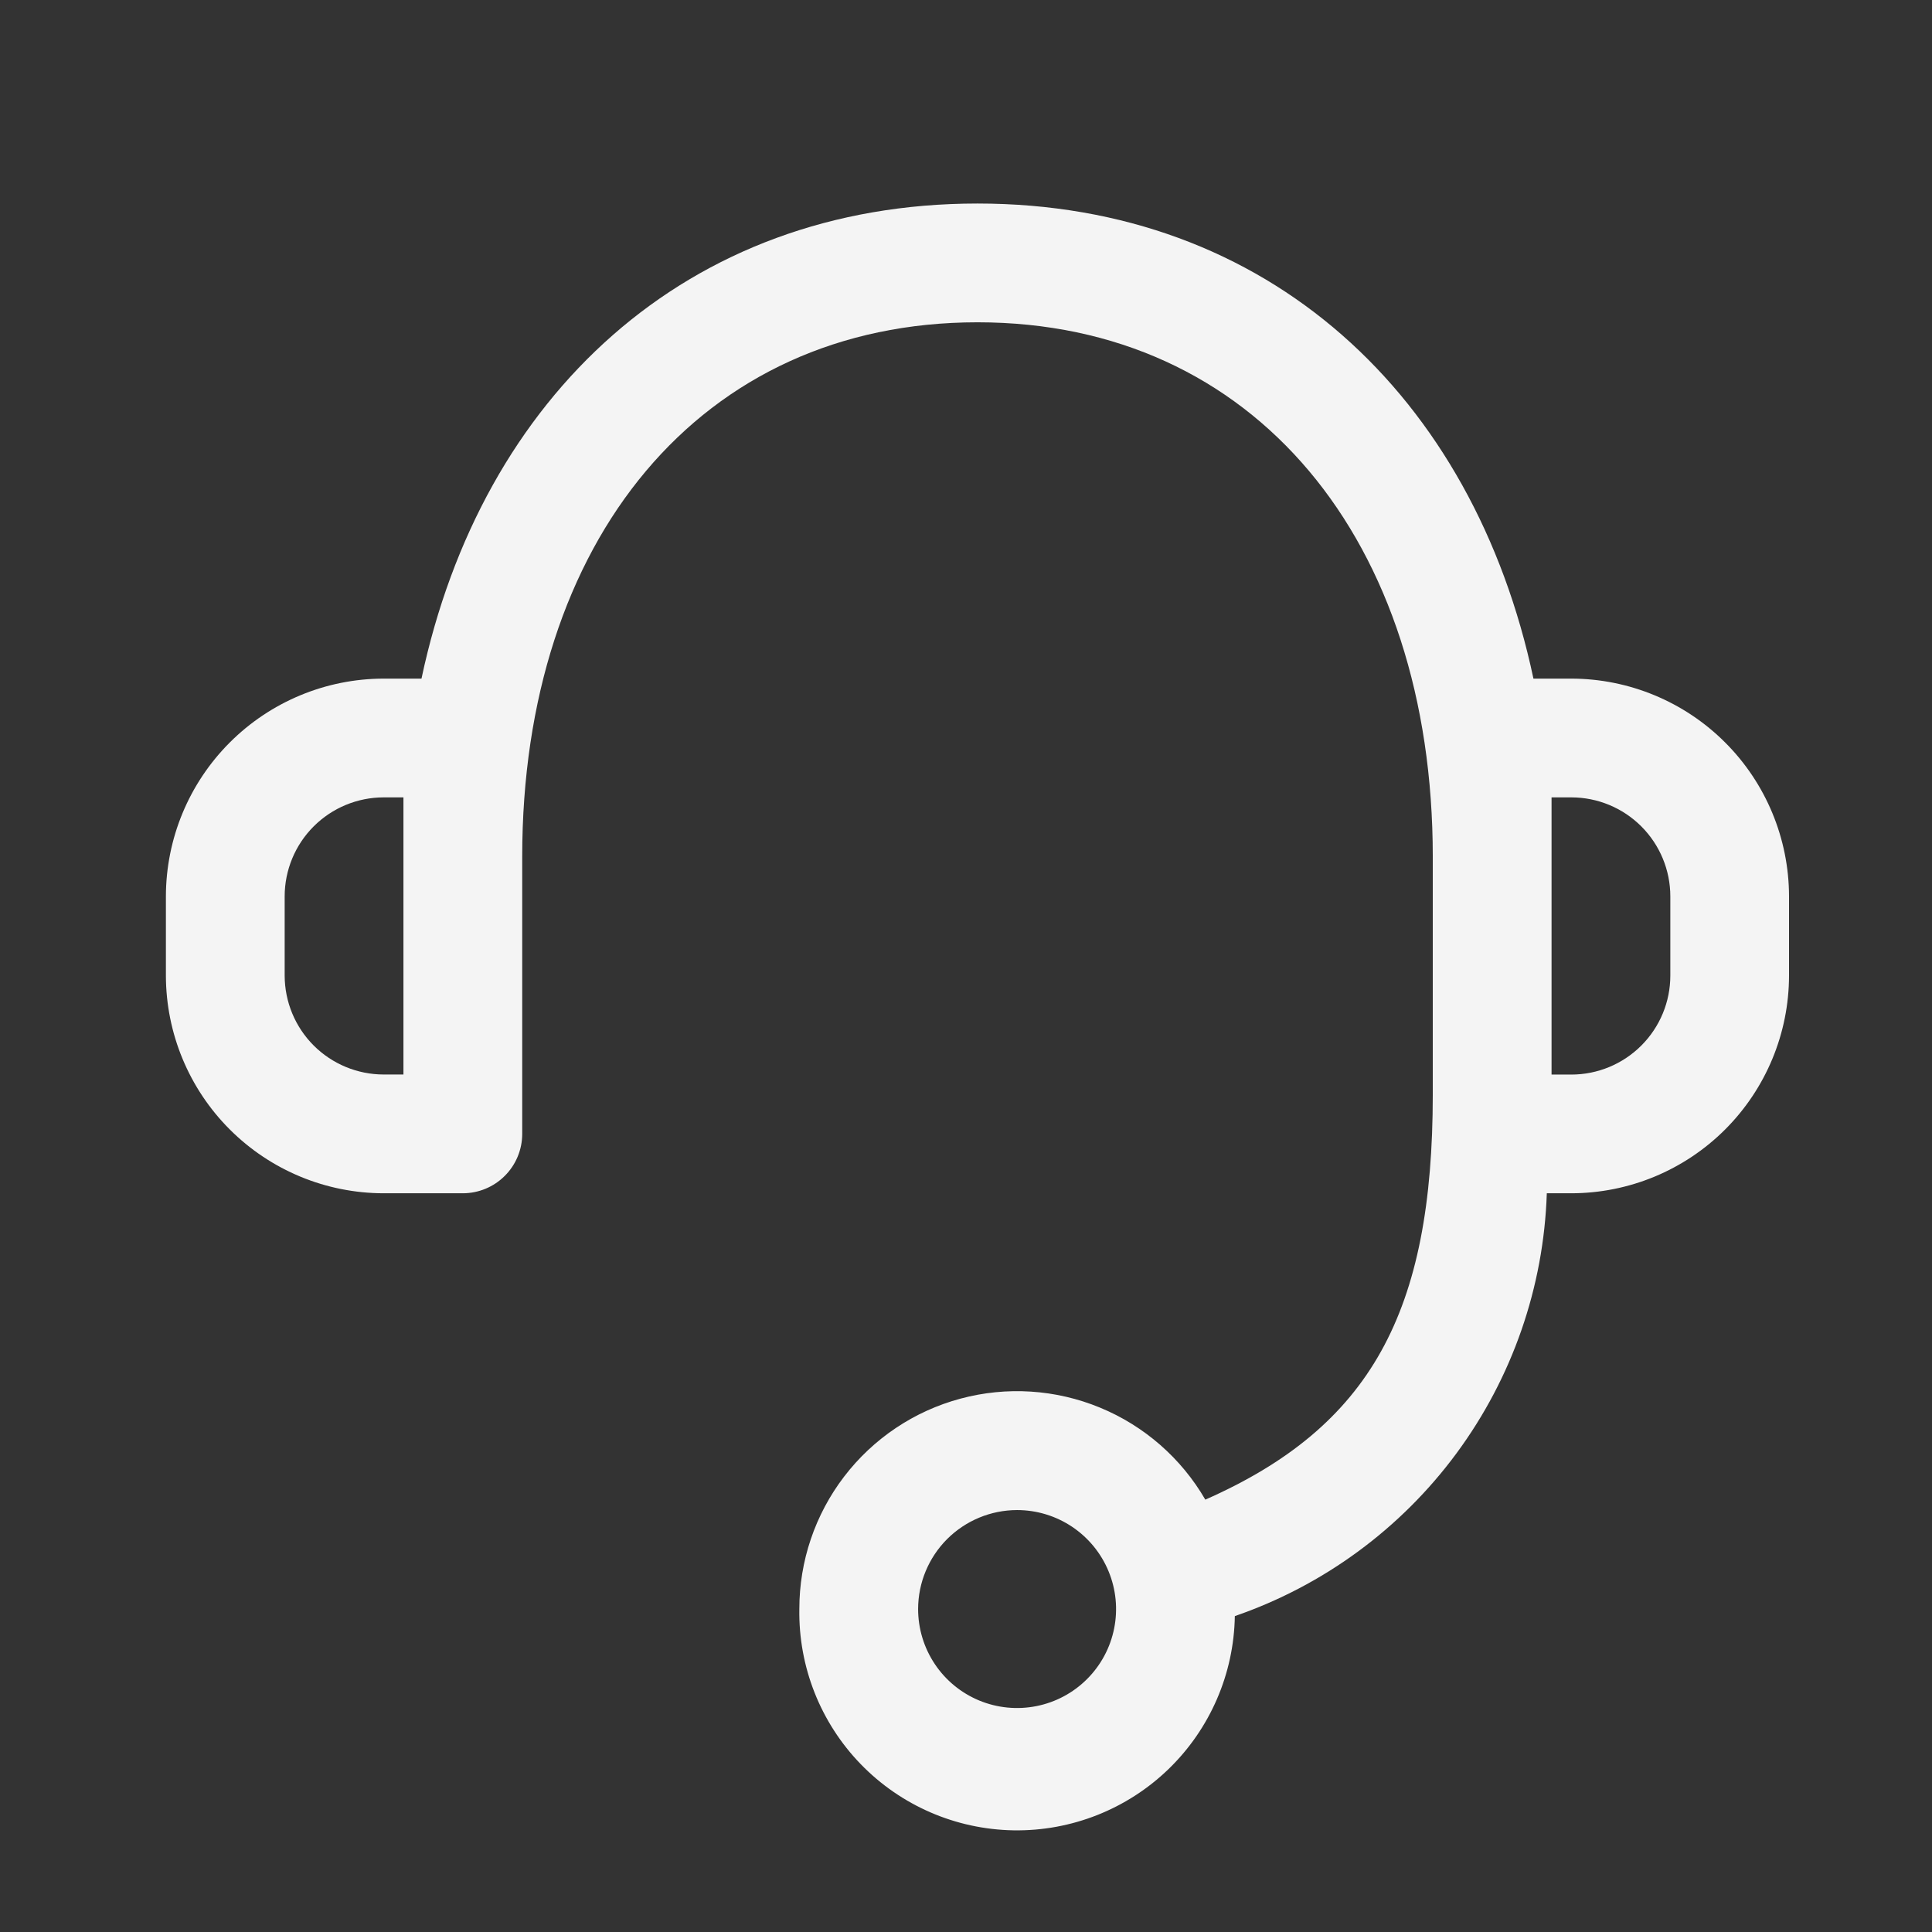 <svg width="61" height="61" viewBox="0 0 61 61" fill="none" xmlns="http://www.w3.org/2000/svg">
<rect x="0" y="0" width="61" height="61" fill="#333333" stroke="none"/>
<g clip-path="url(#clip0_196_442)">
<path d="M25.238 50.803C25.237 49.291 25.734 47.821 26.653 46.62C27.572 45.419 28.862 44.554 30.322 44.161C31.782 43.767 33.332 43.866 34.73 44.443C36.128 45.019 37.297 46.04 38.056 47.349C43.281 45.044 45.238 41.426 45.238 34.551V27.051C45.238 17.071 39.611 10.176 30.863 10.176C22.116 10.176 16.488 17.073 16.488 27.051V35.801C16.488 36.298 16.29 36.775 15.938 37.126C15.587 37.478 15.11 37.675 14.613 37.676H12.113C10.291 37.674 8.544 36.949 7.255 35.661C5.966 34.373 5.241 32.626 5.238 30.803L5.238 28.303C5.24 26.48 5.965 24.733 7.254 23.444C8.543 22.154 10.29 21.429 12.113 21.426H13.308C15.201 12.498 21.678 6.426 30.863 6.426C40.048 6.426 46.523 12.498 48.416 21.426H49.611C51.433 21.429 53.181 22.154 54.469 23.443C55.758 24.731 56.483 26.479 56.486 28.301V30.801C56.484 32.624 55.759 34.371 54.47 35.66C53.181 36.949 51.434 37.674 49.611 37.676H48.838C48.742 40.637 47.748 43.499 45.989 45.883C44.23 48.267 41.789 50.06 38.988 51.026C38.959 52.849 38.206 54.586 36.896 55.855C35.586 57.123 33.825 57.819 32.002 57.79C30.179 57.76 28.442 57.008 27.173 55.697C25.905 54.387 25.209 52.627 25.238 50.803ZM28.988 50.803C28.988 51.422 29.172 52.026 29.515 52.54C29.858 53.054 30.346 53.454 30.917 53.691C31.488 53.927 32.117 53.989 32.723 53.868C33.329 53.748 33.886 53.45 34.323 53.013C34.76 52.576 35.058 52.019 35.178 51.413C35.299 50.807 35.237 50.179 35 49.608C34.764 49.037 34.363 48.549 33.849 48.205C33.336 47.862 32.731 47.678 32.113 47.678C31.285 47.679 30.49 48.009 29.904 48.594C29.318 49.181 28.989 49.975 28.988 50.803ZM48.988 33.928H49.611C50.44 33.928 51.235 33.599 51.821 33.013C52.408 32.427 52.738 31.633 52.738 30.803V28.303C52.738 27.474 52.409 26.679 51.823 26.093C51.237 25.506 50.442 25.177 49.613 25.176H48.988V33.928ZM8.988 28.303V30.803C8.99 31.632 9.319 32.425 9.905 33.011C10.491 33.596 11.285 33.925 12.113 33.926H12.738V25.176H12.113C11.284 25.177 10.489 25.506 9.903 26.093C9.317 26.679 8.988 27.474 8.988 28.303Z" fill="#F4F4F4"/>
</g>
<defs>
<clipPath id="clip0_196_442">
<rect width="60" height="60" fill="white" transform="translate(0.863 0.801)"/>
</clipPath>
</defs>
</svg>
